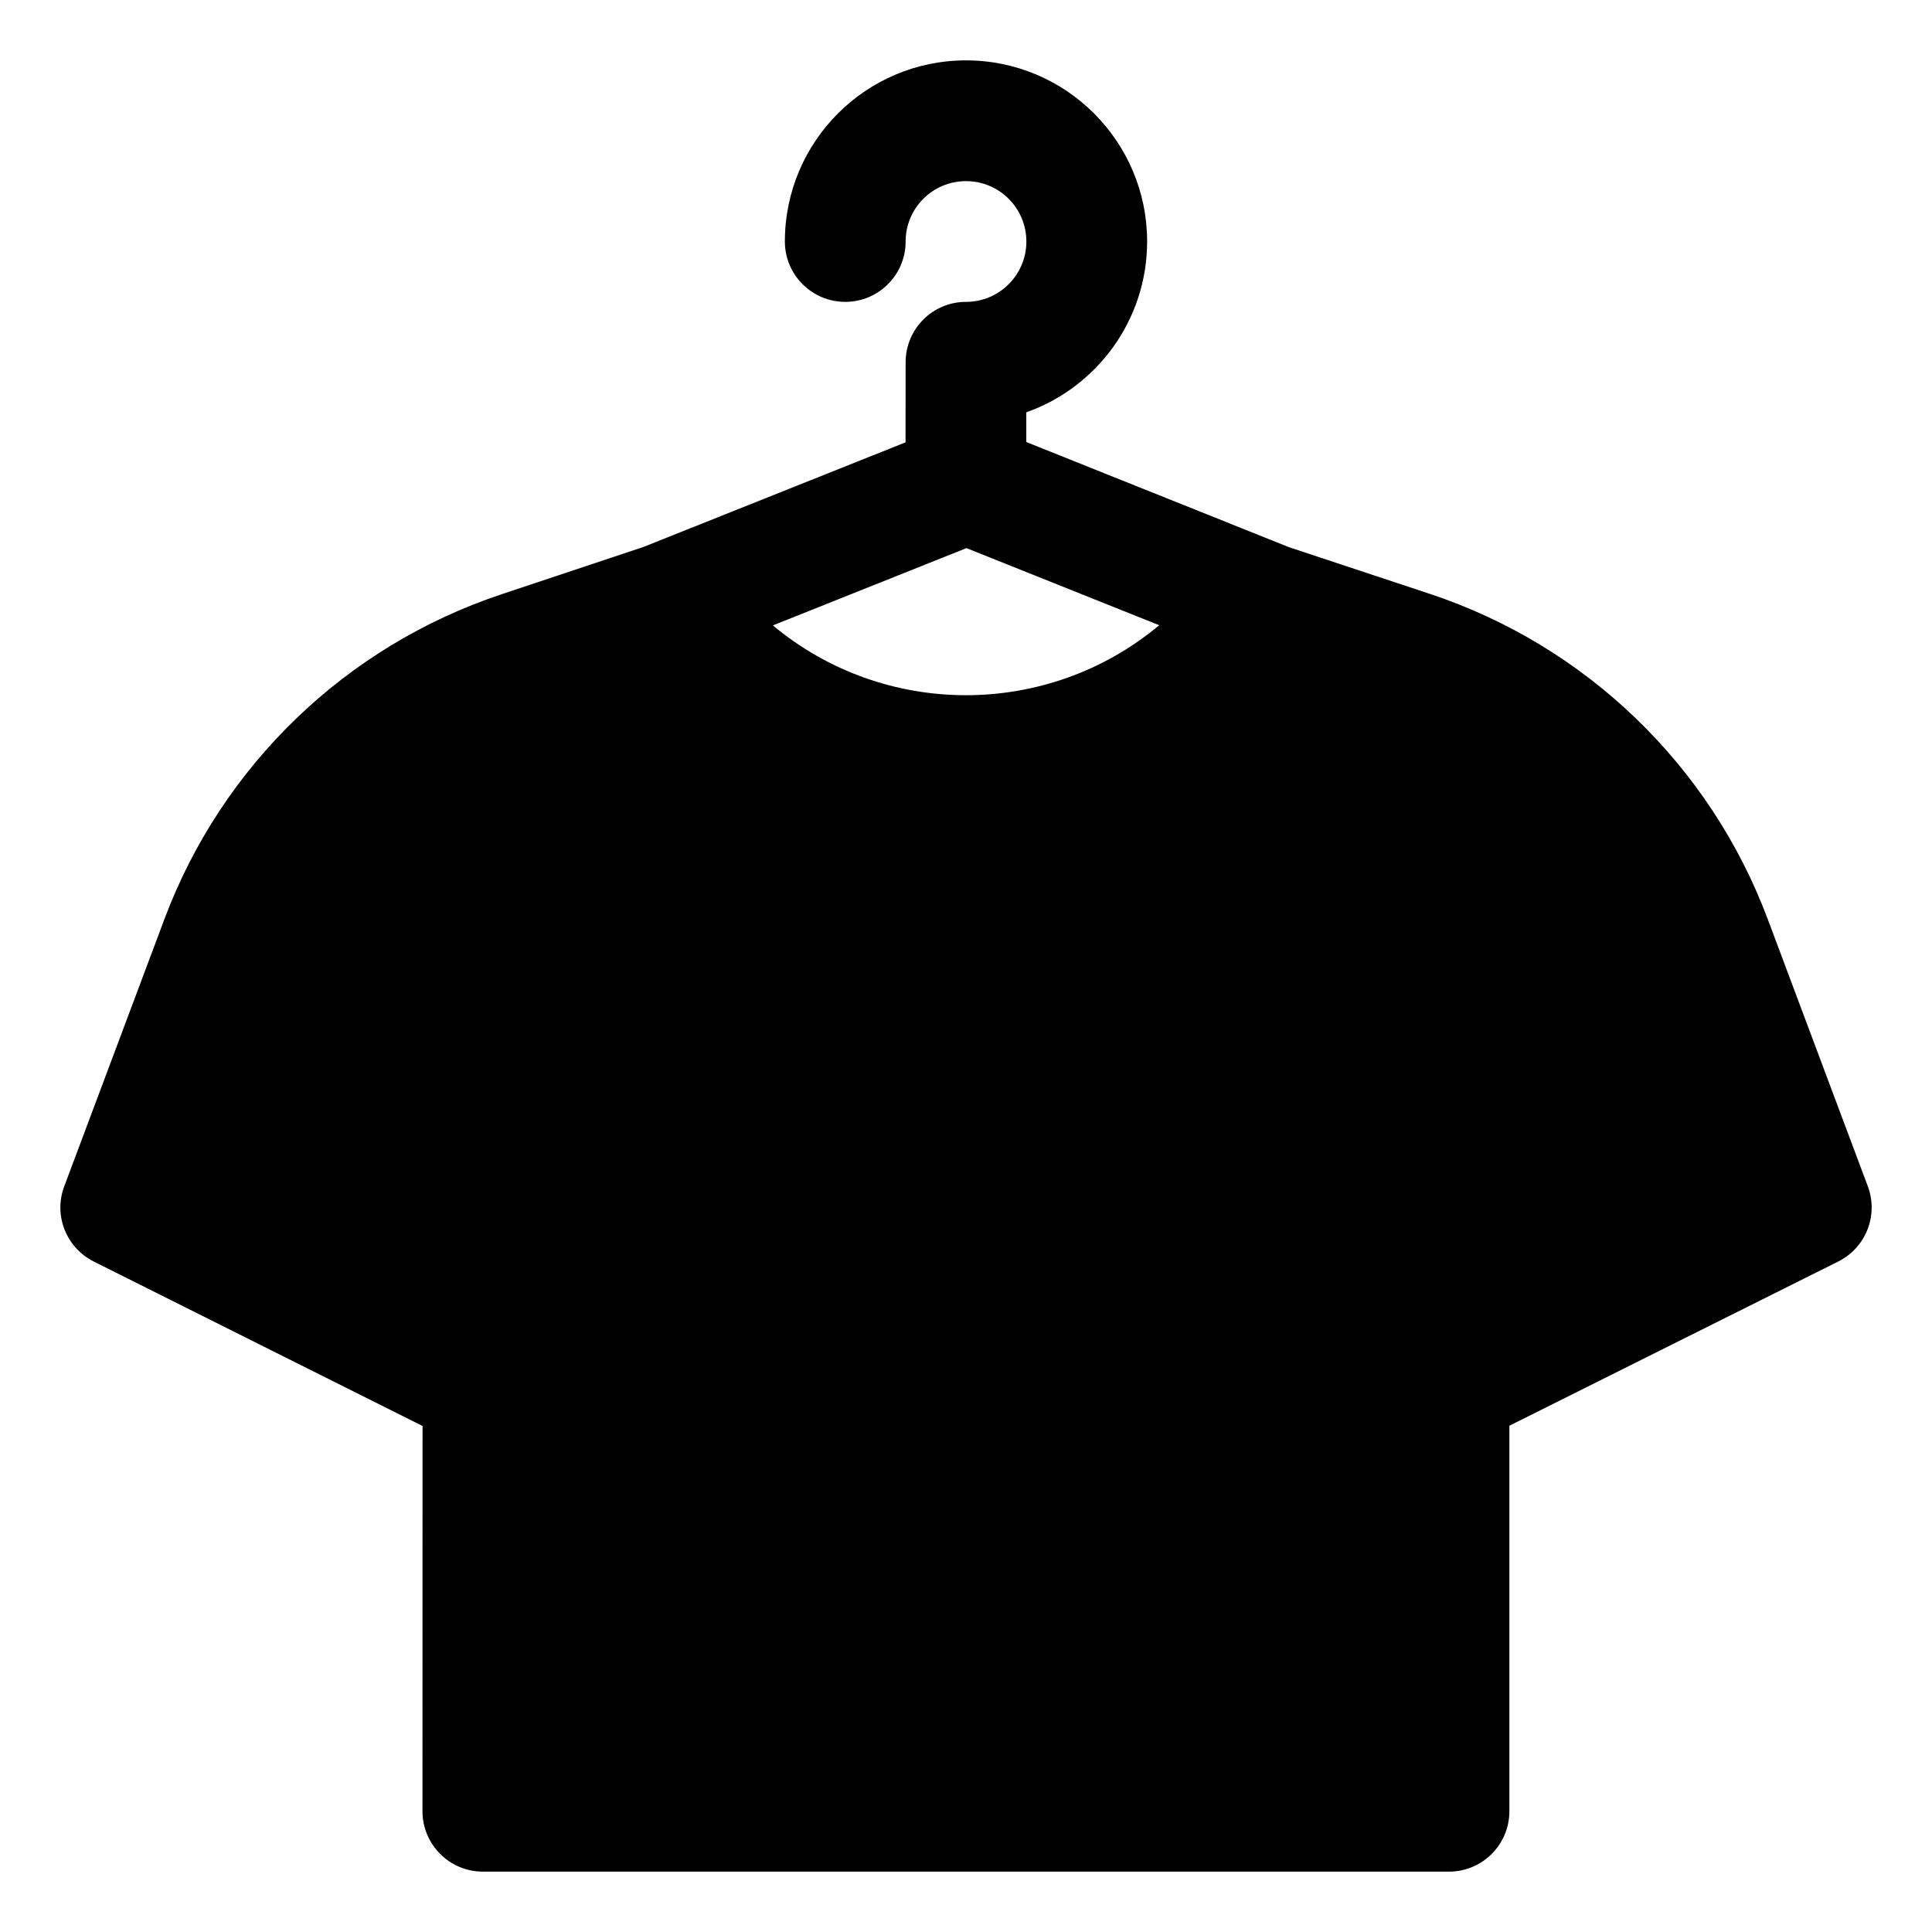 <svg xmlns="http://www.w3.org/2000/svg" fill="none" viewBox="0 0 24 24" height="24" width="24">
<g clip-path="url(#clip0_859_753)">
<path fill="black" d="M11.25 3.01V2.99C11.255 2.581 11.589 2.25 12 2.25C12.414 2.25 12.75 2.586 12.75 3C12.75 3.414 12.414 3.75 12 3.75C11.586 3.75 11.251 4.085 11.25 4.499L11.249 5.495L7.992 6.795L6.228 7.383C4.296 8.027 2.758 9.51 2.043 11.416C1.443 13.015 0.798 14.737 0.798 14.737C0.663 15.096 0.821 15.499 1.165 15.671L5.249 17.714L5.248 22.5C5.248 22.699 5.327 22.889 5.468 23.03C5.608 23.171 5.799 23.25 5.998 23.25H18C18.414 23.25 18.75 22.914 18.75 22.5V17.711L22.835 15.671C23.179 15.499 23.337 15.097 23.203 14.737C23.203 14.737 22.558 13.018 21.96 11.419C21.244 9.508 19.703 8.023 17.767 7.379L16.011 6.797L12.749 5.491V5.122C13.623 4.813 14.25 3.979 14.25 3C14.25 1.758 13.242 0.75 12 0.75C10.758 0.75 9.75 1.758 9.75 3C9.75 3.414 10.086 3.75 10.5 3.75C10.911 3.75 11.245 3.419 11.25 3.01ZM9.601 7.769C10.988 8.926 13.014 8.925 14.4 7.767L12.005 6.809L9.601 7.769Z" clip-rule="evenodd" fill-rule="evenodd"></path>
</g>
<defs>
<clipPath id="clip0_859_753">
<rect fill="white" height="24" width="24"></rect>
</clipPath>
</defs>
</svg>
